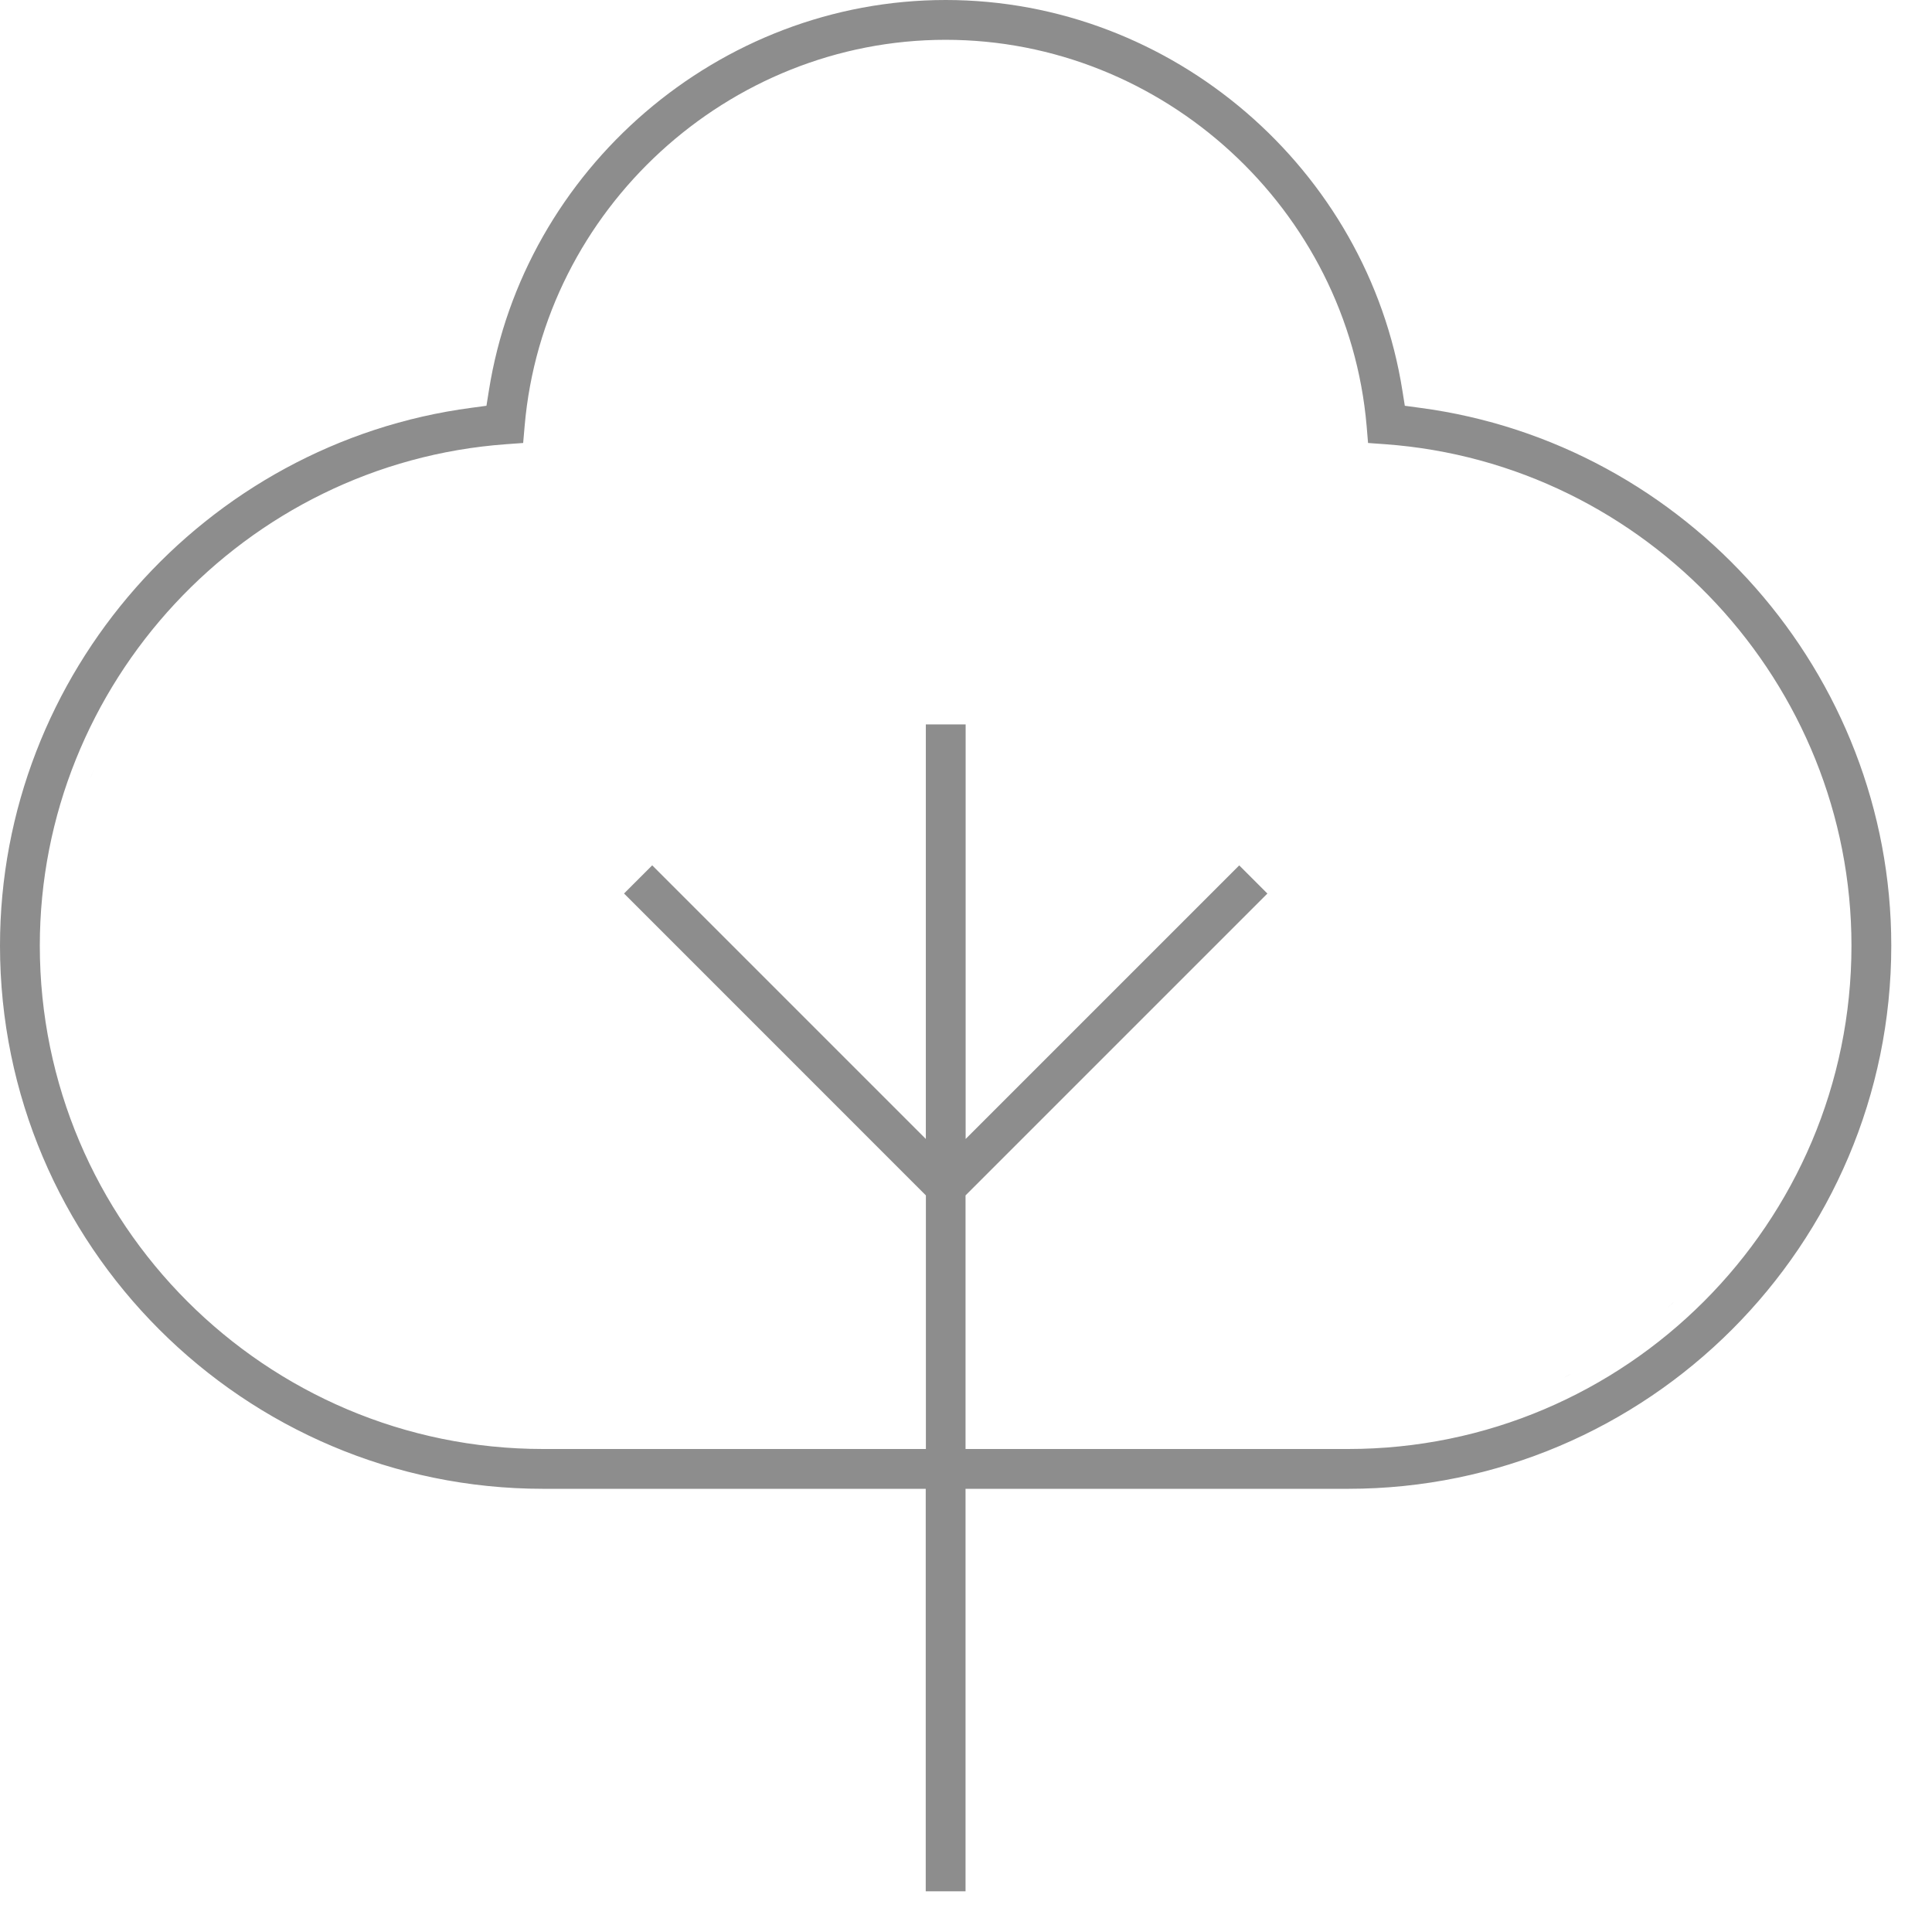 <?xml version="1.0" encoding="UTF-8"?>
<svg xmlns="http://www.w3.org/2000/svg" width="38" height="38" viewBox="0 0 38 38" fill="none">
  <g clip-path="url(#clip0_15018_6260)">
    <path d="M18.6 0C23.065 0 26.897 3.329 27.584 7.687L27.631 7.981L27.927 8.021C33.174 8.715 37.199 13.246 37.199 18.6C37.199 24.489 32.407 29.283 26.517 29.283H18.991V37.199H18.208V29.283H10.683C4.792 29.283 0 24.489 0 18.6C2.3901e-07 13.246 4.025 8.715 9.272 8.021L9.568 7.981L9.615 7.687C10.302 3.329 14.134 2.36968e-07 18.6 0ZM9.552 29.626C9.924 29.664 10.301 29.683 10.683 29.683C10.301 29.683 9.924 29.664 9.552 29.626ZM27.645 29.626C27.464 29.644 27.282 29.658 27.099 29.668C27.282 29.658 27.464 29.644 27.645 29.626ZM28.198 29.555C28.03 29.58 27.86 29.602 27.689 29.62C27.86 29.602 28.03 29.58 28.198 29.555ZM28.731 29.459C28.569 29.492 28.406 29.521 28.241 29.547C28.406 29.521 28.569 29.492 28.731 29.459ZM29.265 29.337C29.13 29.371 28.995 29.401 28.858 29.431C28.995 29.401 29.13 29.371 29.265 29.337ZM29.778 29.191C29.653 29.23 29.527 29.265 29.399 29.3C29.527 29.265 29.653 29.23 29.778 29.191ZM30.289 29.02C30.177 29.06 30.064 29.098 29.95 29.135C30.064 29.098 30.177 29.06 30.289 29.02ZM6.373 28.811V28.81V28.811ZM30.788 28.825C30.675 28.872 30.561 28.916 30.446 28.96C30.561 28.916 30.675 28.872 30.788 28.825ZM31.277 28.605C31.166 28.659 31.053 28.708 30.94 28.758C31.053 28.708 31.166 28.659 31.277 28.605ZM31.736 28.372C31.64 28.424 31.542 28.474 31.444 28.523C31.542 28.474 31.64 28.424 31.736 28.372ZM18.6 0.783C14.322 0.783 10.686 4.116 10.319 8.379L10.29 8.713L9.957 8.737C4.811 9.11 0.783 13.442 0.783 18.6C0.783 24.06 5.223 28.5 10.683 28.5H18.211V23.512L12.274 17.574L12.828 17.02L18.21 22.402V14.248H18.993V22.402L24.374 17.021L24.928 17.575L18.991 23.512V28.5H26.517C31.977 28.5 36.416 24.06 36.416 18.6C36.416 13.442 32.388 9.11 27.242 8.737L26.908 8.713L26.88 8.379C26.513 4.117 22.878 0.783 18.6 0.783ZM4.94 28.076L4.939 28.075L4.94 28.076ZM32.2 28.109C32.106 28.166 32.011 28.22 31.915 28.273C32.011 28.22 32.106 28.166 32.2 28.109ZM27.831 28.006C27.559 28.044 27.284 28.073 27.005 28.087C27.284 28.073 27.559 28.044 27.831 28.006ZM8.311 27.8C8.614 27.878 8.923 27.942 9.237 27.99C8.923 27.942 8.614 27.878 8.311 27.8ZM27.91 27.996C27.884 28 27.857 28.002 27.831 28.006C27.857 28.002 27.884 28 27.91 27.996ZM32.629 27.838C32.553 27.888 32.476 27.938 32.398 27.986C32.476 27.938 32.553 27.888 32.629 27.838ZM28.389 27.913C28.312 27.928 28.234 27.942 28.156 27.955C28.234 27.942 28.312 27.928 28.389 27.913ZM28.829 27.812C28.747 27.833 28.665 27.852 28.582 27.87C28.665 27.852 28.747 27.833 28.829 27.812ZM29.262 27.693C29.186 27.716 29.11 27.737 29.034 27.758C29.11 27.737 29.186 27.716 29.262 27.693ZM33.082 27.52C32.998 27.582 32.913 27.642 32.827 27.702C32.913 27.642 32.998 27.582 33.082 27.52ZM29.677 27.557C29.619 27.577 29.562 27.596 29.504 27.615C29.562 27.596 29.619 27.577 29.677 27.557ZM30.122 27.386C30.051 27.415 29.979 27.444 29.907 27.472C29.979 27.444 30.051 27.415 30.122 27.386ZM33.496 27.2C33.41 27.27 33.322 27.339 33.233 27.406C33.322 27.339 33.41 27.27 33.496 27.2ZM30.53 27.206C30.456 27.241 30.383 27.275 30.308 27.308C30.383 27.275 30.456 27.241 30.53 27.206ZM30.931 27.007C30.862 27.043 30.793 27.08 30.723 27.114C30.793 27.079 30.862 27.043 30.931 27.007ZM33.891 26.863C33.814 26.931 33.737 26.998 33.659 27.064C33.737 26.998 33.814 26.931 33.891 26.863ZM31.308 26.797C31.244 26.834 31.179 26.872 31.114 26.908C31.179 26.872 31.244 26.834 31.308 26.797ZM34.278 26.499C34.202 26.574 34.124 26.648 34.046 26.721C34.124 26.648 34.202 26.574 34.278 26.499ZM31.677 26.569C31.622 26.605 31.567 26.641 31.511 26.676C31.567 26.641 31.622 26.605 31.677 26.569ZM1.495 24.792V24.791V24.792ZM32.056 26.31C31.999 26.351 31.943 26.393 31.885 26.433C31.943 26.393 31.999 26.351 32.056 26.31ZM34.635 26.133C34.566 26.207 34.496 26.281 34.425 26.354C34.496 26.281 34.566 26.207 34.635 26.133ZM32.457 26.004C32.382 26.064 32.308 26.125 32.231 26.183C32.308 26.125 32.382 26.064 32.457 26.004ZM34.977 25.747C34.916 25.819 34.854 25.89 34.791 25.961C34.854 25.89 34.916 25.819 34.977 25.747ZM32.763 25.748C32.699 25.803 32.636 25.859 32.571 25.913C32.636 25.859 32.699 25.803 32.763 25.748ZM32.901 25.629C32.856 25.67 32.809 25.708 32.763 25.748C32.816 25.702 32.87 25.657 32.922 25.609L32.901 25.629ZM35.325 25.314C35.264 25.395 35.201 25.474 35.138 25.553C35.201 25.474 35.264 25.395 35.325 25.314ZM35.632 24.894C35.572 24.981 35.51 25.067 35.447 25.152C35.51 25.067 35.572 24.981 35.632 24.894ZM33.821 24.666C33.786 24.708 33.75 24.749 33.714 24.791C33.75 24.749 33.786 24.708 33.821 24.666ZM35.908 24.473C35.856 24.556 35.803 24.64 35.748 24.722C35.803 24.64 35.856 24.556 35.908 24.473ZM34.099 24.315C34.052 24.377 34.004 24.437 33.956 24.497C34.004 24.437 34.052 24.377 34.099 24.315ZM2.808 23.908H2.807H2.808ZM36.165 24.041C36.125 24.112 36.085 24.183 36.043 24.253C36.085 24.183 36.125 24.112 36.165 24.041ZM34.356 23.957C34.316 24.016 34.274 24.074 34.232 24.132C34.274 24.074 34.316 24.016 34.356 23.957ZM36.447 23.512C36.399 23.609 36.35 23.705 36.299 23.801C36.35 23.705 36.399 23.609 36.447 23.512ZM34.594 23.593C34.565 23.639 34.536 23.684 34.507 23.73C34.536 23.684 34.565 23.639 34.594 23.593ZM34.819 23.209C34.787 23.267 34.753 23.325 34.719 23.383C34.753 23.325 34.787 23.267 34.819 23.209ZM36.653 23.071C36.613 23.162 36.573 23.253 36.53 23.343C36.573 23.253 36.613 23.162 36.653 23.071ZM35.029 22.809C34.998 22.873 34.965 22.936 34.932 22.999C34.965 22.936 34.998 22.873 35.029 22.809ZM36.848 22.602C36.816 22.683 36.786 22.763 36.753 22.842C36.786 22.763 36.816 22.683 36.848 22.602ZM35.225 22.391C35.192 22.465 35.158 22.539 35.123 22.613C35.158 22.539 35.192 22.465 35.225 22.391ZM37.03 22.096C37.003 22.177 36.976 22.259 36.947 22.34C36.976 22.259 37.003 22.177 37.03 22.096ZM35.385 22C35.359 22.068 35.332 22.135 35.305 22.202C35.332 22.135 35.359 22.068 35.385 22ZM37.206 21.518C37.176 21.628 37.146 21.739 37.112 21.849C37.146 21.739 37.176 21.628 37.206 21.518ZM35.53 21.594C35.513 21.647 35.495 21.7 35.477 21.752C35.495 21.7 35.513 21.647 35.53 21.594ZM35.671 21.13C35.651 21.201 35.632 21.273 35.61 21.344C35.632 21.273 35.651 21.201 35.671 21.13ZM37.341 20.972C37.314 21.093 37.288 21.215 37.257 21.335C37.288 21.215 37.314 21.093 37.341 20.972ZM35.785 20.673C35.768 20.751 35.751 20.83 35.731 20.907C35.751 20.83 35.768 20.751 35.785 20.673ZM37.446 20.425C37.425 20.55 37.404 20.675 37.379 20.799C37.404 20.675 37.425 20.55 37.446 20.425ZM35.881 20.186C35.865 20.283 35.848 20.378 35.829 20.474C35.848 20.378 35.865 20.283 35.881 20.186ZM37.514 19.952C37.501 20.055 37.49 20.158 37.475 20.26C37.49 20.158 37.501 20.055 37.514 19.952ZM35.951 19.69C35.939 19.799 35.925 19.907 35.909 20.014C35.925 19.907 35.939 19.799 35.951 19.69ZM1.196 18.104C1.188 18.268 1.183 18.433 1.183 18.6C1.183 18.433 1.188 18.268 1.196 18.104ZM1.245 17.534C1.256 17.441 1.265 17.348 1.278 17.256C1.265 17.348 1.256 17.441 1.245 17.534ZM1.318 17.02C1.33 16.95 1.341 16.88 1.354 16.81C1.341 16.88 1.33 16.95 1.318 17.02ZM1.392 16.637C1.41 16.552 1.427 16.467 1.447 16.383C1.427 16.467 1.41 16.552 1.392 16.637ZM1.506 16.162C1.524 16.094 1.542 16.026 1.562 15.958C1.542 16.026 1.524 16.094 1.506 16.162ZM1.611 15.798C1.64 15.707 1.668 15.616 1.699 15.526C1.668 15.616 1.64 15.707 1.611 15.798ZM1.758 15.366C1.788 15.285 1.817 15.204 1.849 15.124C1.817 15.204 1.787 15.285 1.758 15.366ZM1.928 14.935C1.957 14.866 1.986 14.796 2.018 14.727C1.986 14.796 1.957 14.866 1.928 14.935ZM2.087 14.578C2.127 14.493 2.167 14.408 2.21 14.324C2.167 14.408 2.127 14.493 2.087 14.578ZM34.289 13.162H34.29H34.289ZM2.271 14.21C2.32 14.116 2.37 14.023 2.423 13.931C2.37 14.023 2.32 14.116 2.271 14.21ZM2.474 13.843C2.528 13.75 2.584 13.658 2.642 13.566C2.584 13.658 2.528 13.75 2.474 13.843ZM2.713 13.456C2.764 13.378 2.815 13.3 2.868 13.224C2.815 13.3 2.764 13.378 2.713 13.456ZM2.98 13.065C3.024 13.006 3.068 12.947 3.112 12.888C3.068 12.947 3.024 13.006 2.98 13.065ZM3.233 12.73C3.285 12.666 3.337 12.601 3.39 12.538C3.337 12.601 3.285 12.666 3.233 12.73ZM3.498 12.41C3.558 12.341 3.618 12.273 3.68 12.206C3.618 12.273 3.558 12.341 3.498 12.41ZM3.792 12.086C3.846 12.029 3.901 11.972 3.956 11.916C3.901 11.972 3.846 12.029 3.792 12.086ZM4.112 11.763C4.163 11.713 4.215 11.665 4.268 11.617C4.215 11.665 4.163 11.713 4.112 11.763ZM4.417 11.482C4.473 11.433 4.53 11.385 4.587 11.337C4.53 11.385 4.473 11.433 4.417 11.482ZM4.753 11.199C4.811 11.152 4.871 11.107 4.931 11.062C4.871 11.107 4.811 11.152 4.753 11.199ZM5.09 10.94C5.144 10.9 5.2 10.862 5.256 10.823C5.2 10.862 5.144 10.9 5.09 10.94ZM5.458 10.684C5.512 10.648 5.567 10.613 5.622 10.578C5.567 10.613 5.512 10.648 5.458 10.684ZM5.81 10.462C5.868 10.427 5.926 10.393 5.985 10.359C5.926 10.393 5.868 10.427 5.81 10.462ZM30.671 10.07V10.069V10.07ZM6.193 10.242C6.262 10.205 6.331 10.171 6.4 10.136C6.331 10.171 6.262 10.205 6.193 10.242ZM6.561 10.055C6.634 10.019 6.708 9.986 6.782 9.952C6.708 9.986 6.634 10.019 6.561 10.055ZM6.976 9.865C7.028 9.843 7.08 9.823 7.133 9.802C7.08 9.823 7.028 9.843 6.976 9.865ZM7.387 9.701C7.428 9.686 7.47 9.672 7.512 9.657C7.47 9.672 7.428 9.686 7.387 9.701ZM7.801 9.558C7.846 9.543 7.891 9.531 7.937 9.518C7.891 9.531 7.846 9.543 7.801 9.558ZM8.218 9.435C8.277 9.419 8.336 9.405 8.396 9.391C8.336 9.405 8.277 9.419 8.218 9.435ZM8.875 9.285C9.09 9.244 9.307 9.207 9.526 9.181C9.307 9.207 9.09 9.244 8.875 9.285ZM30.889 8.429H30.89H30.889ZM9.48 6.463C9.449 6.569 9.42 6.676 9.393 6.784C9.42 6.676 9.449 6.569 9.48 6.463ZM10.545 4.094H10.546H10.545ZM15.365 1.885V1.886V1.885ZM20.454 1.407V1.406V1.407ZM33.714 24.791C33.652 24.863 33.59 24.934 33.526 25.004C33.59 24.934 33.652 24.863 33.714 24.791ZM37.6 18.6C37.6 18.788 37.594 18.976 37.585 19.162C37.594 18.976 37.6 18.788 37.6 18.6ZM37.573 19.321C37.565 19.455 37.555 19.589 37.542 19.722C37.555 19.589 37.565 19.455 37.573 19.321Z" fill="#8D8D8D"></path>
  </g>
  <defs>
    <clipPath id="clip0_15018_6260">
      <rect width="38" height="38" fill="white"></rect>
    </clipPath>
  </defs>
</svg>
